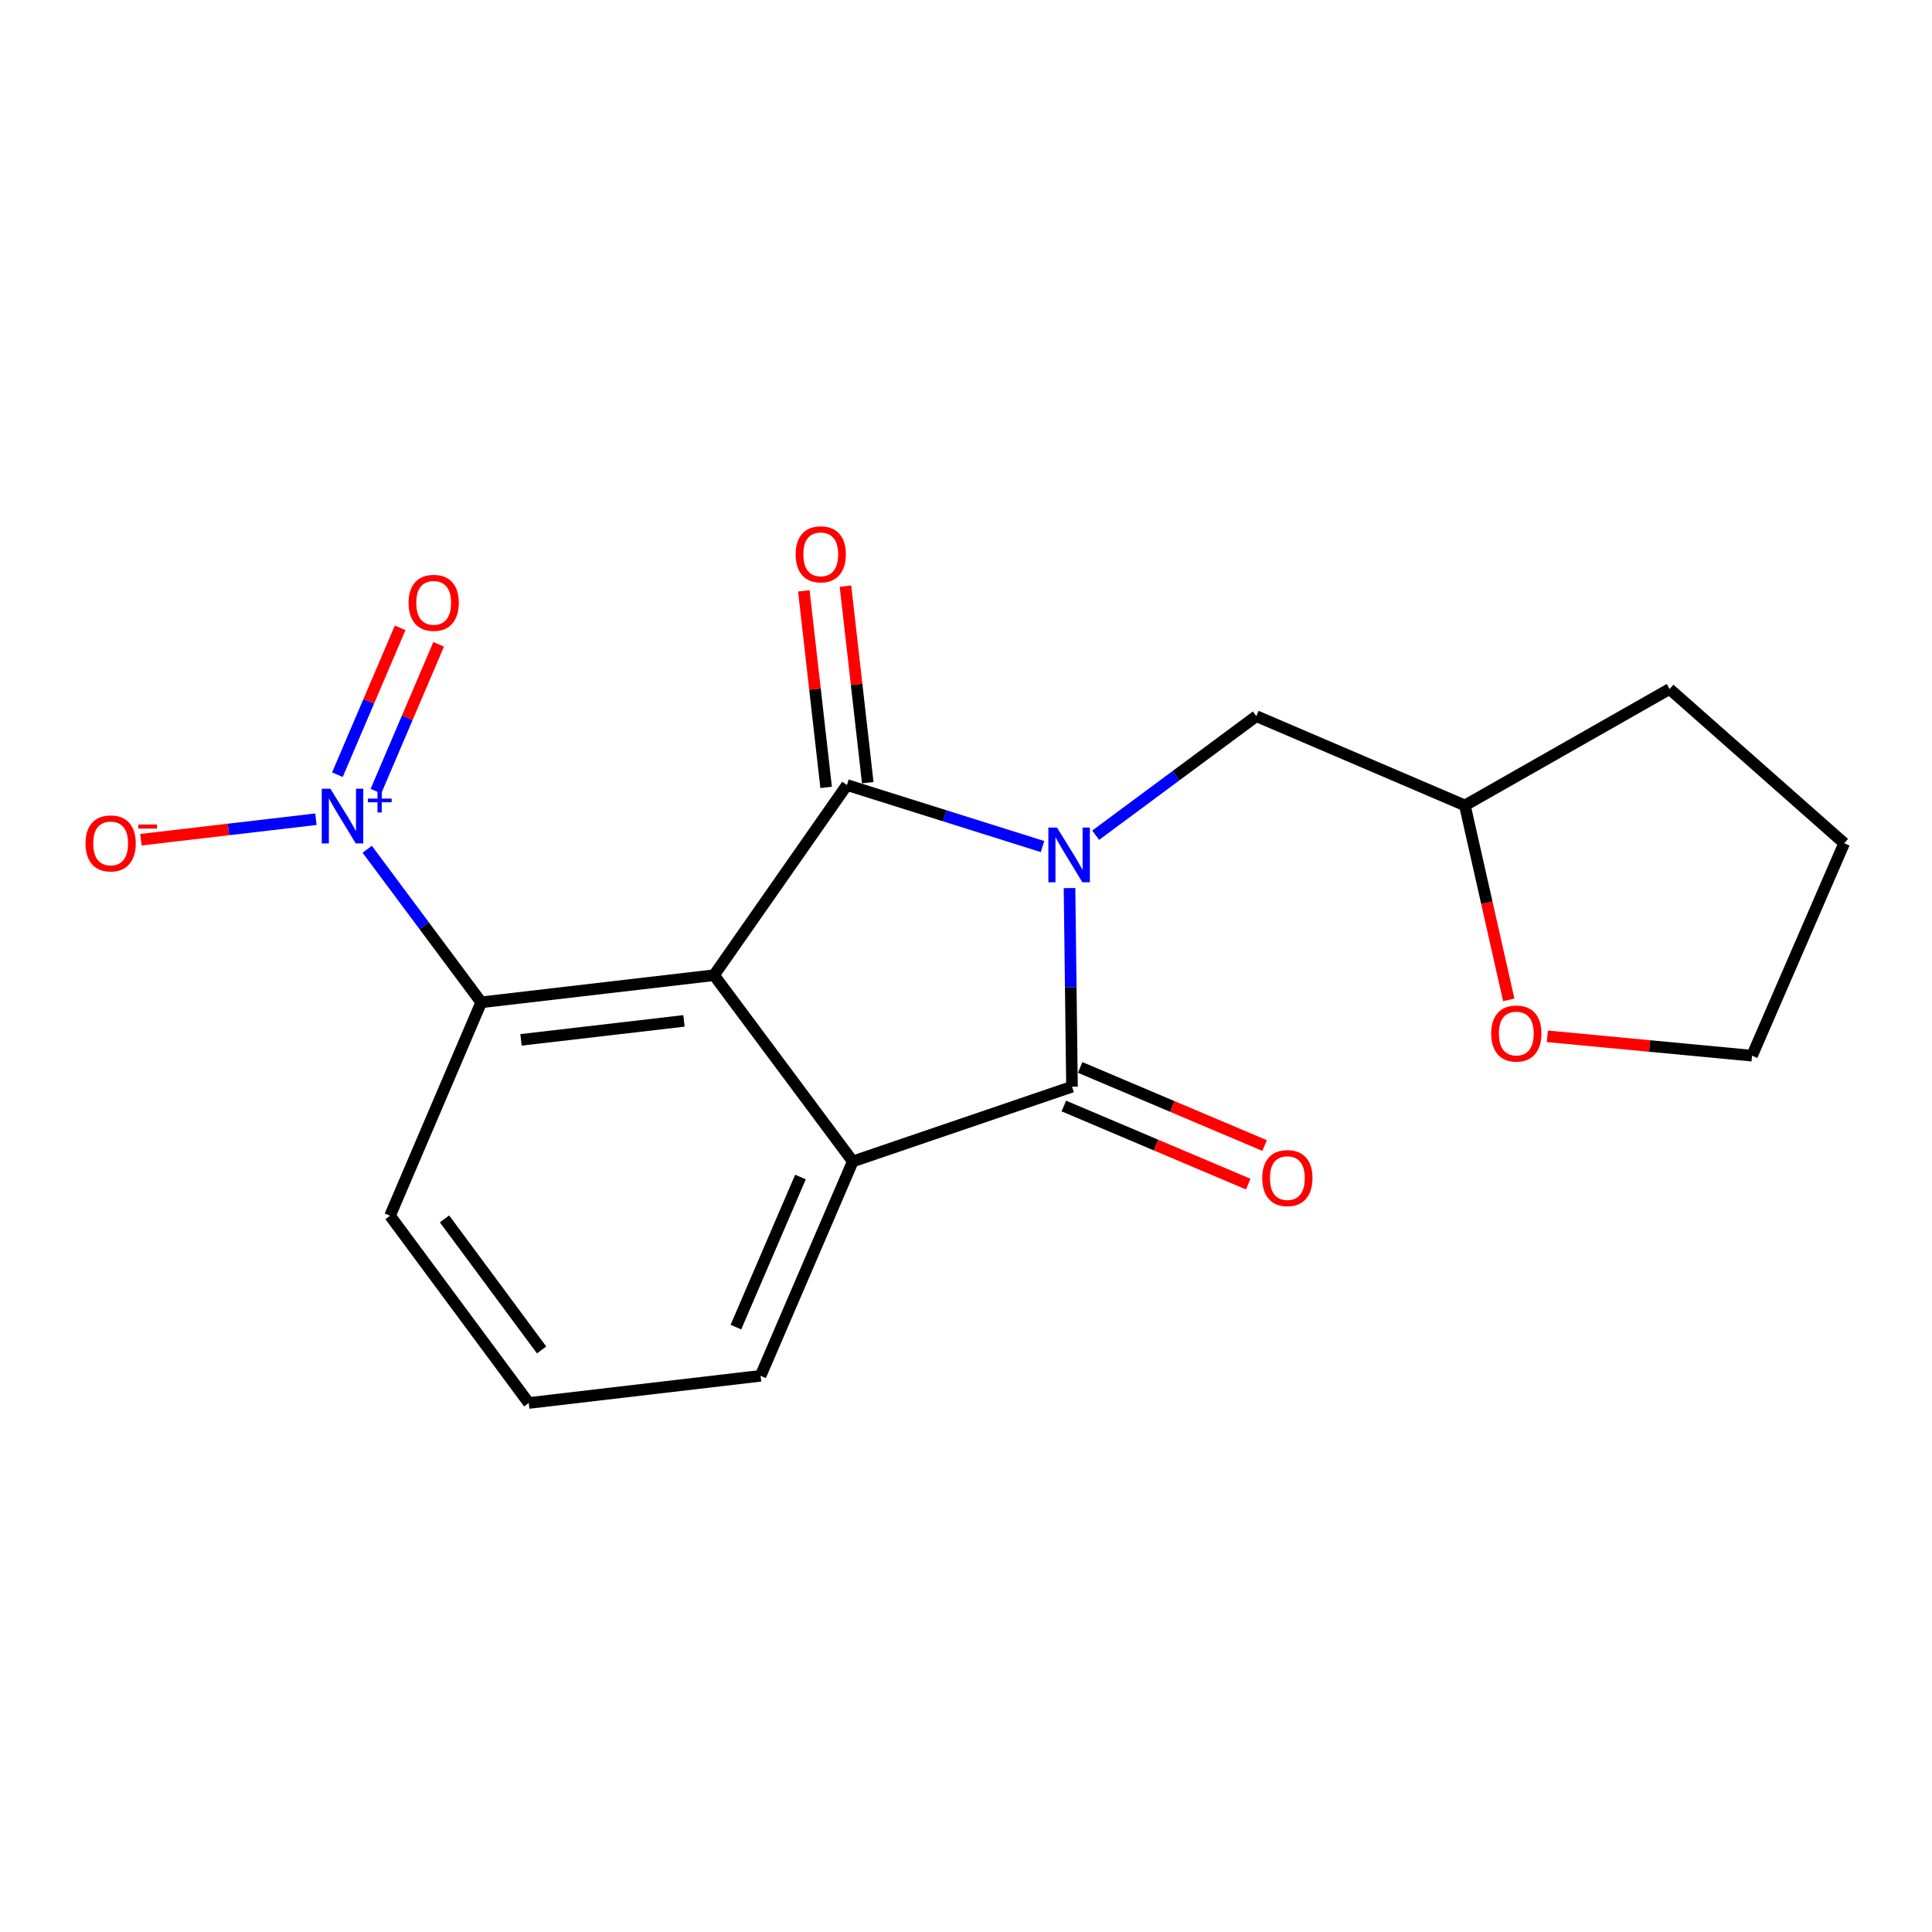 <?xml version='1.0' encoding='iso-8859-1'?>
<svg version='1.1' baseProfile='full'
              xmlns='http://www.w3.org/2000/svg'
                      xmlns:rdkit='http://www.rdkit.org/xml'
                      xmlns:xlink='http://www.w3.org/1999/xlink'
                  xml:space='preserve'
width='1000px' height='1000px' viewBox='0 0 1000 1000'>
<!-- END OF HEADER -->
<rect style='opacity:1.0;fill:#FFFFFF;stroke:none' width='1000' height='1000' x='0' y='0'> </rect>
<path class='bond-0' d='M 539.615,438.179 L 488.995,422.256' style='fill:none;fill-rule:evenodd;stroke:#0000FF;stroke-width:6px;stroke-linecap:butt;stroke-linejoin:miter;stroke-opacity:1' />
<path class='bond-0' d='M 488.995,422.256 L 438.375,406.334' style='fill:none;fill-rule:evenodd;stroke:#000000;stroke-width:6px;stroke-linecap:butt;stroke-linejoin:miter;stroke-opacity:1' />
<path class='bond-2' d='M 553.582,459.665 L 554.222,511.076' style='fill:none;fill-rule:evenodd;stroke:#0000FF;stroke-width:6px;stroke-linecap:butt;stroke-linejoin:miter;stroke-opacity:1' />
<path class='bond-2' d='M 554.222,511.076 L 554.862,562.487' style='fill:none;fill-rule:evenodd;stroke:#000000;stroke-width:6px;stroke-linecap:butt;stroke-linejoin:miter;stroke-opacity:1' />
<path class='bond-6' d='M 567.124,432.31 L 608.7,401.496' style='fill:none;fill-rule:evenodd;stroke:#0000FF;stroke-width:6px;stroke-linecap:butt;stroke-linejoin:miter;stroke-opacity:1' />
<path class='bond-6' d='M 608.7,401.496 L 650.277,370.682' style='fill:none;fill-rule:evenodd;stroke:#000000;stroke-width:6px;stroke-linecap:butt;stroke-linejoin:miter;stroke-opacity:1' />
<path class='bond-1' d='M 438.375,406.334 L 369.588,504.761' style='fill:none;fill-rule:evenodd;stroke:#000000;stroke-width:6px;stroke-linecap:butt;stroke-linejoin:miter;stroke-opacity:1' />
<path class='bond-7' d='M 449.149,405.112 L 443.38,354.245' style='fill:none;fill-rule:evenodd;stroke:#000000;stroke-width:6px;stroke-linecap:butt;stroke-linejoin:miter;stroke-opacity:1' />
<path class='bond-7' d='M 443.38,354.245 L 437.61,303.379' style='fill:none;fill-rule:evenodd;stroke:#FF0000;stroke-width:6px;stroke-linecap:butt;stroke-linejoin:miter;stroke-opacity:1' />
<path class='bond-7' d='M 427.6,407.556 L 421.83,356.69' style='fill:none;fill-rule:evenodd;stroke:#000000;stroke-width:6px;stroke-linecap:butt;stroke-linejoin:miter;stroke-opacity:1' />
<path class='bond-7' d='M 421.83,356.69 L 416.06,305.823' style='fill:none;fill-rule:evenodd;stroke:#FF0000;stroke-width:6px;stroke-linecap:butt;stroke-linejoin:miter;stroke-opacity:1' />
<path class='bond-5' d='M 369.588,504.761 L 249.088,518.798' style='fill:none;fill-rule:evenodd;stroke:#000000;stroke-width:6px;stroke-linecap:butt;stroke-linejoin:miter;stroke-opacity:1' />
<path class='bond-5' d='M 354.022,528.409 L 269.672,538.234' style='fill:none;fill-rule:evenodd;stroke:#000000;stroke-width:6px;stroke-linecap:butt;stroke-linejoin:miter;stroke-opacity:1' />
<path class='bond-19' d='M 369.588,504.761 L 441.399,601.151' style='fill:none;fill-rule:evenodd;stroke:#000000;stroke-width:6px;stroke-linecap:butt;stroke-linejoin:miter;stroke-opacity:1' />
<path class='bond-3' d='M 554.862,562.487 L 441.399,601.151' style='fill:none;fill-rule:evenodd;stroke:#000000;stroke-width:6px;stroke-linecap:butt;stroke-linejoin:miter;stroke-opacity:1' />
<path class='bond-9' d='M 550.634,572.472 L 598.358,592.682' style='fill:none;fill-rule:evenodd;stroke:#000000;stroke-width:6px;stroke-linecap:butt;stroke-linejoin:miter;stroke-opacity:1' />
<path class='bond-9' d='M 598.358,592.682 L 646.083,612.893' style='fill:none;fill-rule:evenodd;stroke:#FF0000;stroke-width:6px;stroke-linecap:butt;stroke-linejoin:miter;stroke-opacity:1' />
<path class='bond-9' d='M 559.091,552.501 L 606.816,572.711' style='fill:none;fill-rule:evenodd;stroke:#000000;stroke-width:6px;stroke-linecap:butt;stroke-linejoin:miter;stroke-opacity:1' />
<path class='bond-9' d='M 606.816,572.711 L 654.54,592.922' style='fill:none;fill-rule:evenodd;stroke:#FF0000;stroke-width:6px;stroke-linecap:butt;stroke-linejoin:miter;stroke-opacity:1' />
<path class='bond-13' d='M 441.399,601.151 L 393.673,712.121' style='fill:none;fill-rule:evenodd;stroke:#000000;stroke-width:6px;stroke-linecap:butt;stroke-linejoin:miter;stroke-opacity:1' />
<path class='bond-13' d='M 414.317,609.228 L 380.909,686.907' style='fill:none;fill-rule:evenodd;stroke:#000000;stroke-width:6px;stroke-linecap:butt;stroke-linejoin:miter;stroke-opacity:1' />
<path class='bond-4' d='M 190.065,439.572 L 219.576,479.185' style='fill:none;fill-rule:evenodd;stroke:#0000FF;stroke-width:6px;stroke-linecap:butt;stroke-linejoin:miter;stroke-opacity:1' />
<path class='bond-4' d='M 219.576,479.185 L 249.088,518.798' style='fill:none;fill-rule:evenodd;stroke:#000000;stroke-width:6px;stroke-linecap:butt;stroke-linejoin:miter;stroke-opacity:1' />
<path class='bond-8' d='M 163.516,424.02 L 118.231,429.326' style='fill:none;fill-rule:evenodd;stroke:#0000FF;stroke-width:6px;stroke-linecap:butt;stroke-linejoin:miter;stroke-opacity:1' />
<path class='bond-8' d='M 118.231,429.326 L 72.945,434.632' style='fill:none;fill-rule:evenodd;stroke:#FF0000;stroke-width:6px;stroke-linecap:butt;stroke-linejoin:miter;stroke-opacity:1' />
<path class='bond-10' d='M 194.582,409.505 L 210.818,371.503' style='fill:none;fill-rule:evenodd;stroke:#0000FF;stroke-width:6px;stroke-linecap:butt;stroke-linejoin:miter;stroke-opacity:1' />
<path class='bond-10' d='M 210.818,371.503 L 227.054,333.501' style='fill:none;fill-rule:evenodd;stroke:#FF0000;stroke-width:6px;stroke-linecap:butt;stroke-linejoin:miter;stroke-opacity:1' />
<path class='bond-10' d='M 174.638,400.984 L 190.874,362.982' style='fill:none;fill-rule:evenodd;stroke:#0000FF;stroke-width:6px;stroke-linecap:butt;stroke-linejoin:miter;stroke-opacity:1' />
<path class='bond-10' d='M 190.874,362.982 L 207.11,324.98' style='fill:none;fill-rule:evenodd;stroke:#FF0000;stroke-width:6px;stroke-linecap:butt;stroke-linejoin:miter;stroke-opacity:1' />
<path class='bond-14' d='M 249.088,518.798 L 201.881,629.261' style='fill:none;fill-rule:evenodd;stroke:#000000;stroke-width:6px;stroke-linecap:butt;stroke-linejoin:miter;stroke-opacity:1' />
<path class='bond-12' d='M 650.277,370.682 L 758.222,416.889' style='fill:none;fill-rule:evenodd;stroke:#000000;stroke-width:6px;stroke-linecap:butt;stroke-linejoin:miter;stroke-opacity:1' />
<path class='bond-11' d='M 780.925,517.527 L 769.574,467.208' style='fill:none;fill-rule:evenodd;stroke:#FF0000;stroke-width:6px;stroke-linecap:butt;stroke-linejoin:miter;stroke-opacity:1' />
<path class='bond-11' d='M 769.574,467.208 L 758.222,416.889' style='fill:none;fill-rule:evenodd;stroke:#000000;stroke-width:6px;stroke-linecap:butt;stroke-linejoin:miter;stroke-opacity:1' />
<path class='bond-16' d='M 800.902,536.392 L 853.879,541.409' style='fill:none;fill-rule:evenodd;stroke:#FF0000;stroke-width:6px;stroke-linecap:butt;stroke-linejoin:miter;stroke-opacity:1' />
<path class='bond-16' d='M 853.879,541.409 L 906.856,546.426' style='fill:none;fill-rule:evenodd;stroke:#000000;stroke-width:6px;stroke-linecap:butt;stroke-linejoin:miter;stroke-opacity:1' />
<path class='bond-17' d='M 758.222,416.889 L 864.179,356.633' style='fill:none;fill-rule:evenodd;stroke:#000000;stroke-width:6px;stroke-linecap:butt;stroke-linejoin:miter;stroke-opacity:1' />
<path class='bond-15' d='M 393.673,712.121 L 273.679,726.182' style='fill:none;fill-rule:evenodd;stroke:#000000;stroke-width:6px;stroke-linecap:butt;stroke-linejoin:miter;stroke-opacity:1' />
<path class='bond-21' d='M 201.881,629.261 L 273.679,726.182' style='fill:none;fill-rule:evenodd;stroke:#000000;stroke-width:6px;stroke-linecap:butt;stroke-linejoin:miter;stroke-opacity:1' />
<path class='bond-21' d='M 230.077,630.889 L 280.336,698.734' style='fill:none;fill-rule:evenodd;stroke:#000000;stroke-width:6px;stroke-linecap:butt;stroke-linejoin:miter;stroke-opacity:1' />
<path class='bond-20' d='M 906.856,546.426 L 954.545,436.468' style='fill:none;fill-rule:evenodd;stroke:#000000;stroke-width:6px;stroke-linecap:butt;stroke-linejoin:miter;stroke-opacity:1' />
<path class='bond-18' d='M 864.179,356.633 L 954.545,436.468' style='fill:none;fill-rule:evenodd;stroke:#000000;stroke-width:6px;stroke-linecap:butt;stroke-linejoin:miter;stroke-opacity:1' />
<path  class='atom-0' d='M 547.108 428.345
L 556.388 443.345
Q 557.308 444.825, 558.788 447.505
Q 560.268 450.185, 560.348 450.345
L 560.348 428.345
L 564.108 428.345
L 564.108 456.665
L 560.228 456.665
L 550.268 440.265
Q 549.108 438.345, 547.868 436.145
Q 546.668 433.945, 546.308 433.265
L 546.308 456.665
L 542.628 456.665
L 542.628 428.345
L 547.108 428.345
' fill='#0000FF'/>
<path  class='atom-5' d='M 171.017 408.247
L 180.297 423.247
Q 181.217 424.727, 182.697 427.407
Q 184.177 430.087, 184.257 430.247
L 184.257 408.247
L 188.017 408.247
L 188.017 436.567
L 184.137 436.567
L 174.177 420.167
Q 173.017 418.247, 171.777 416.047
Q 170.577 413.847, 170.217 413.167
L 170.217 436.567
L 166.537 436.567
L 166.537 408.247
L 171.017 408.247
' fill='#0000FF'/>
<path  class='atom-5' d='M 190.393 413.352
L 195.382 413.352
L 195.382 408.099
L 197.6 408.099
L 197.6 413.352
L 202.722 413.352
L 202.722 415.253
L 197.6 415.253
L 197.6 420.533
L 195.382 420.533
L 195.382 415.253
L 190.393 415.253
L 190.393 413.352
' fill='#0000FF'/>
<path  class='atom-8' d='M 411.82 286.914
Q 411.82 280.114, 415.18 276.314
Q 418.54 272.514, 424.82 272.514
Q 431.1 272.514, 434.46 276.314
Q 437.82 280.114, 437.82 286.914
Q 437.82 293.794, 434.42 297.714
Q 431.02 301.594, 424.82 301.594
Q 418.58 301.594, 415.18 297.714
Q 411.82 293.834, 411.82 286.914
M 424.82 298.394
Q 429.14 298.394, 431.46 295.514
Q 433.82 292.594, 433.82 286.914
Q 433.82 281.354, 431.46 278.554
Q 429.14 275.714, 424.82 275.714
Q 420.5 275.714, 418.14 278.514
Q 415.82 281.314, 415.82 286.914
Q 415.82 292.634, 418.14 295.514
Q 420.5 298.394, 424.82 298.394
' fill='#FF0000'/>
<path  class='atom-9' d='M 44.271 436.548
Q 44.271 429.748, 47.631 425.948
Q 50.991 422.148, 57.271 422.148
Q 63.551 422.148, 66.911 425.948
Q 70.271 429.748, 70.271 436.548
Q 70.271 443.428, 66.871 447.348
Q 63.471 451.228, 57.271 451.228
Q 51.031 451.228, 47.631 447.348
Q 44.271 443.468, 44.271 436.548
M 57.271 448.028
Q 61.591 448.028, 63.911 445.148
Q 66.271 442.228, 66.271 436.548
Q 66.271 430.988, 63.911 428.188
Q 61.591 425.348, 57.271 425.348
Q 52.951 425.348, 50.591 428.148
Q 48.271 430.948, 48.271 436.548
Q 48.271 442.268, 50.591 445.148
Q 52.951 448.028, 57.271 448.028
' fill='#FF0000'/>
<path  class='atom-9' d='M 71.591 426.771
L 81.28 426.771
L 81.28 428.883
L 71.591 428.883
L 71.591 426.771
' fill='#FF0000'/>
<path  class='atom-10' d='M 653.338 609.774
Q 653.338 602.974, 656.698 599.174
Q 660.058 595.374, 666.338 595.374
Q 672.618 595.374, 675.978 599.174
Q 679.338 602.974, 679.338 609.774
Q 679.338 616.654, 675.938 620.574
Q 672.538 624.454, 666.338 624.454
Q 660.098 624.454, 656.698 620.574
Q 653.338 616.694, 653.338 609.774
M 666.338 621.254
Q 670.658 621.254, 672.978 618.374
Q 675.338 615.454, 675.338 609.774
Q 675.338 604.214, 672.978 601.414
Q 670.658 598.574, 666.338 598.574
Q 662.018 598.574, 659.658 601.374
Q 657.338 604.174, 657.338 609.774
Q 657.338 615.494, 659.658 618.374
Q 662.018 621.254, 666.338 621.254
' fill='#FF0000'/>
<path  class='atom-11' d='M 211.472 312.024
Q 211.472 305.224, 214.832 301.424
Q 218.192 297.624, 224.472 297.624
Q 230.752 297.624, 234.112 301.424
Q 237.472 305.224, 237.472 312.024
Q 237.472 318.904, 234.072 322.824
Q 230.672 326.704, 224.472 326.704
Q 218.232 326.704, 214.832 322.824
Q 211.472 318.944, 211.472 312.024
M 224.472 323.504
Q 228.792 323.504, 231.112 320.624
Q 233.472 317.704, 233.472 312.024
Q 233.472 306.464, 231.112 303.664
Q 228.792 300.824, 224.472 300.824
Q 220.152 300.824, 217.792 303.624
Q 215.472 306.424, 215.472 312.024
Q 215.472 317.744, 217.792 320.624
Q 220.152 323.504, 224.472 323.504
' fill='#FF0000'/>
<path  class='atom-12' d='M 771.838 534.951
Q 771.838 528.151, 775.198 524.351
Q 778.558 520.551, 784.838 520.551
Q 791.118 520.551, 794.478 524.351
Q 797.838 528.151, 797.838 534.951
Q 797.838 541.831, 794.438 545.751
Q 791.038 549.631, 784.838 549.631
Q 778.598 549.631, 775.198 545.751
Q 771.838 541.871, 771.838 534.951
M 784.838 546.431
Q 789.158 546.431, 791.478 543.551
Q 793.838 540.631, 793.838 534.951
Q 793.838 529.391, 791.478 526.591
Q 789.158 523.751, 784.838 523.751
Q 780.518 523.751, 778.158 526.551
Q 775.838 529.351, 775.838 534.951
Q 775.838 540.671, 778.158 543.551
Q 780.518 546.431, 784.838 546.431
' fill='#FF0000'/>
</svg>
